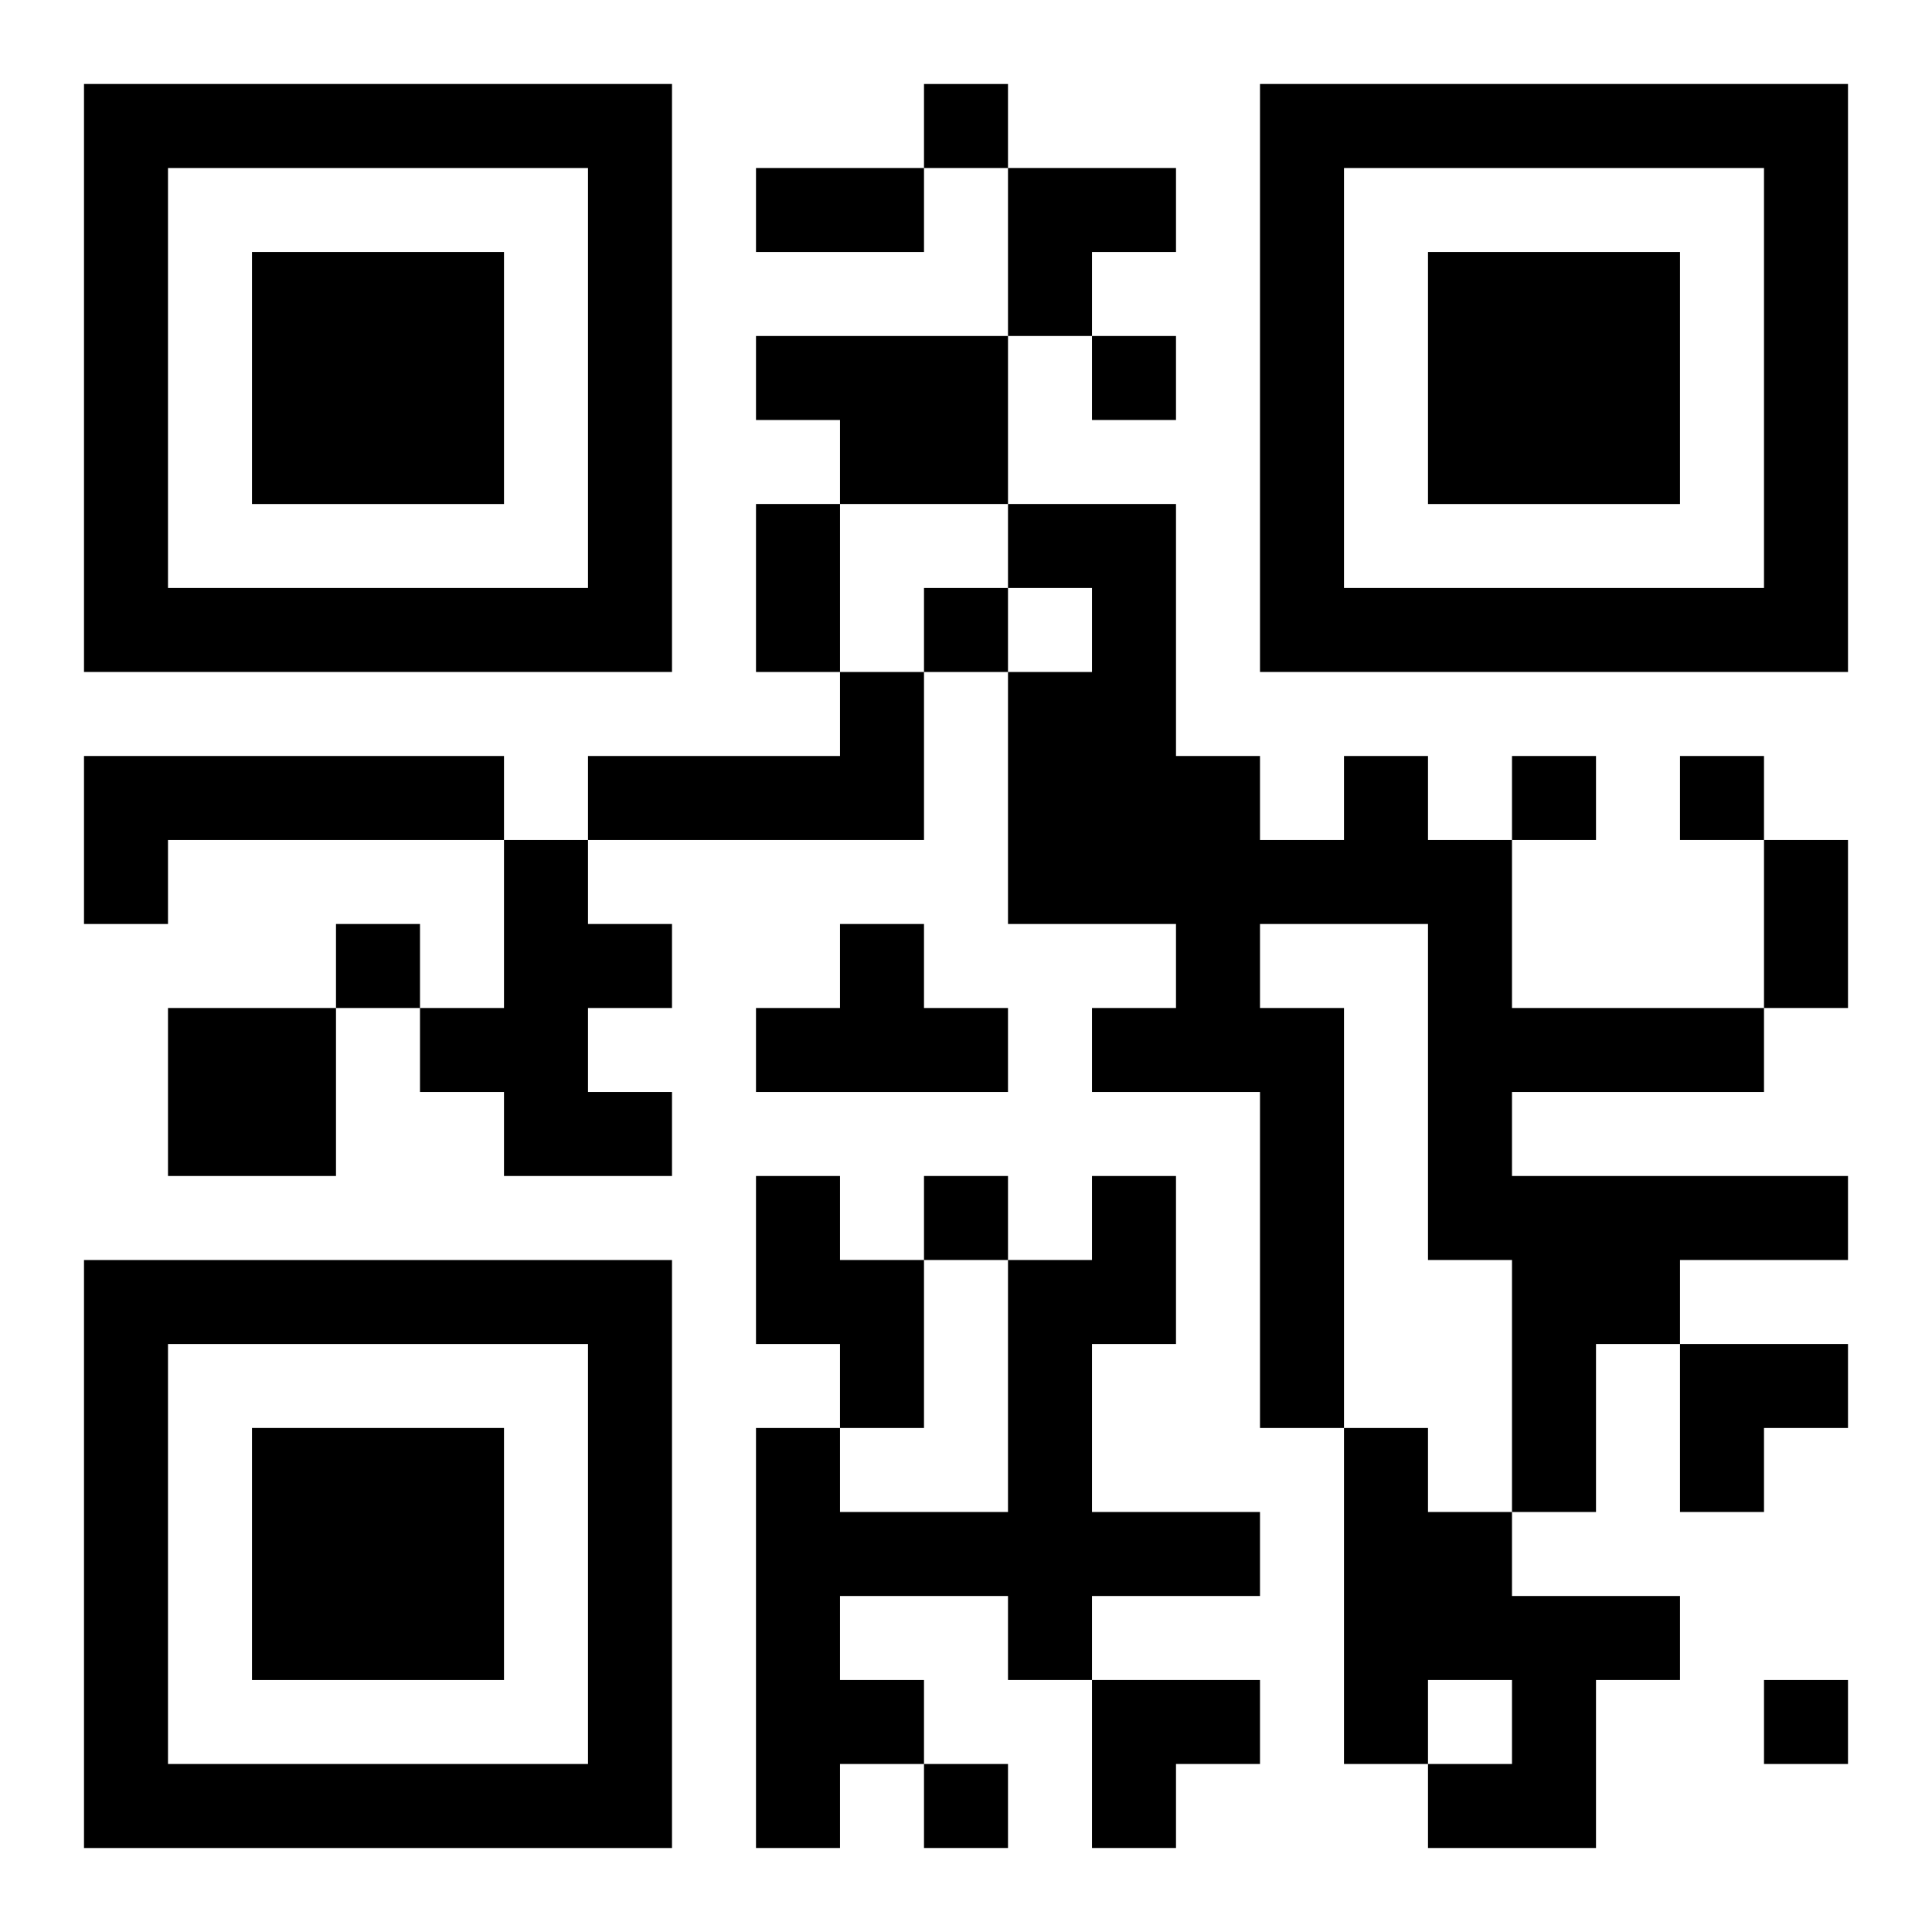 <?xml version="1.0" encoding="UTF-8"?>
<svg width="250" height="250" baseProfile="full" version="1.1" viewBox="-1 -1 23 23" xmlns="http://www.w3.org/2000/svg" xmlns:xlink="http://www.w3.org/1999/xlink"><symbol id="a"><path d="m0 7v7h7v-7h-7zm1 1h5v5h-5v-5zm1 1v3h3v-3h-3z"/></symbol><use y="-7" xlink:href="#a"/><use y="7" xlink:href="#a"/><use x="14" y="-7" xlink:href="#a"/><path d="m8 3h3v2h-2v-1h-1v-1m1 4h1v2h-4v-1h3v-1m-9 1h5v1h-4v1h-1v-2m15 0h1v1h1v2h3v1h-3v1h4v1h-2v1h-1v2h-1v-3h-1v-4h-2v1h1v5h-1v-4h-2v-1h1v-1h-2v-3h1v-1h-1v-1h2v3h1v1h1v-1m-10 1h1v1h1v1h-1v1h1v1h-2v-1h-1v-1h1v-2m4 1h1v1h1v1h-3v-1h1v-1m-8 1h2v2h-2v-2m7 2h1v1h1v2h-1v-1h-1v-2m4 0h1v2h-1v2h2v1h-2v1h-1v-1h-2v1h1v1h-1v1h-1v-5h1v1h2v-3h1v-1m3 3h1v1h1v1h2v1h-1v2h-2v-1h1v-1h-1v1h-1v-4m-5-16v1h1v-1h-1m2 3v1h1v-1h-1m-2 3v1h1v-1h-1m7 2v1h1v-1h-1m2 0v1h1v-1h-1m-16 2v1h1v-1h-1m7 3v1h1v-1h-1m10 6v1h1v-1h-1m-10 1v1h1v-1h-1m-2-19h2v1h-2v-1m0 4h1v2h-1v-2m12 4h1v2h-1v-2m-9-8h2v1h-1v1h-1zm8 14h2v1h-1v1h-1zm-7 4h2v1h-1v1h-1z"/></svg>
